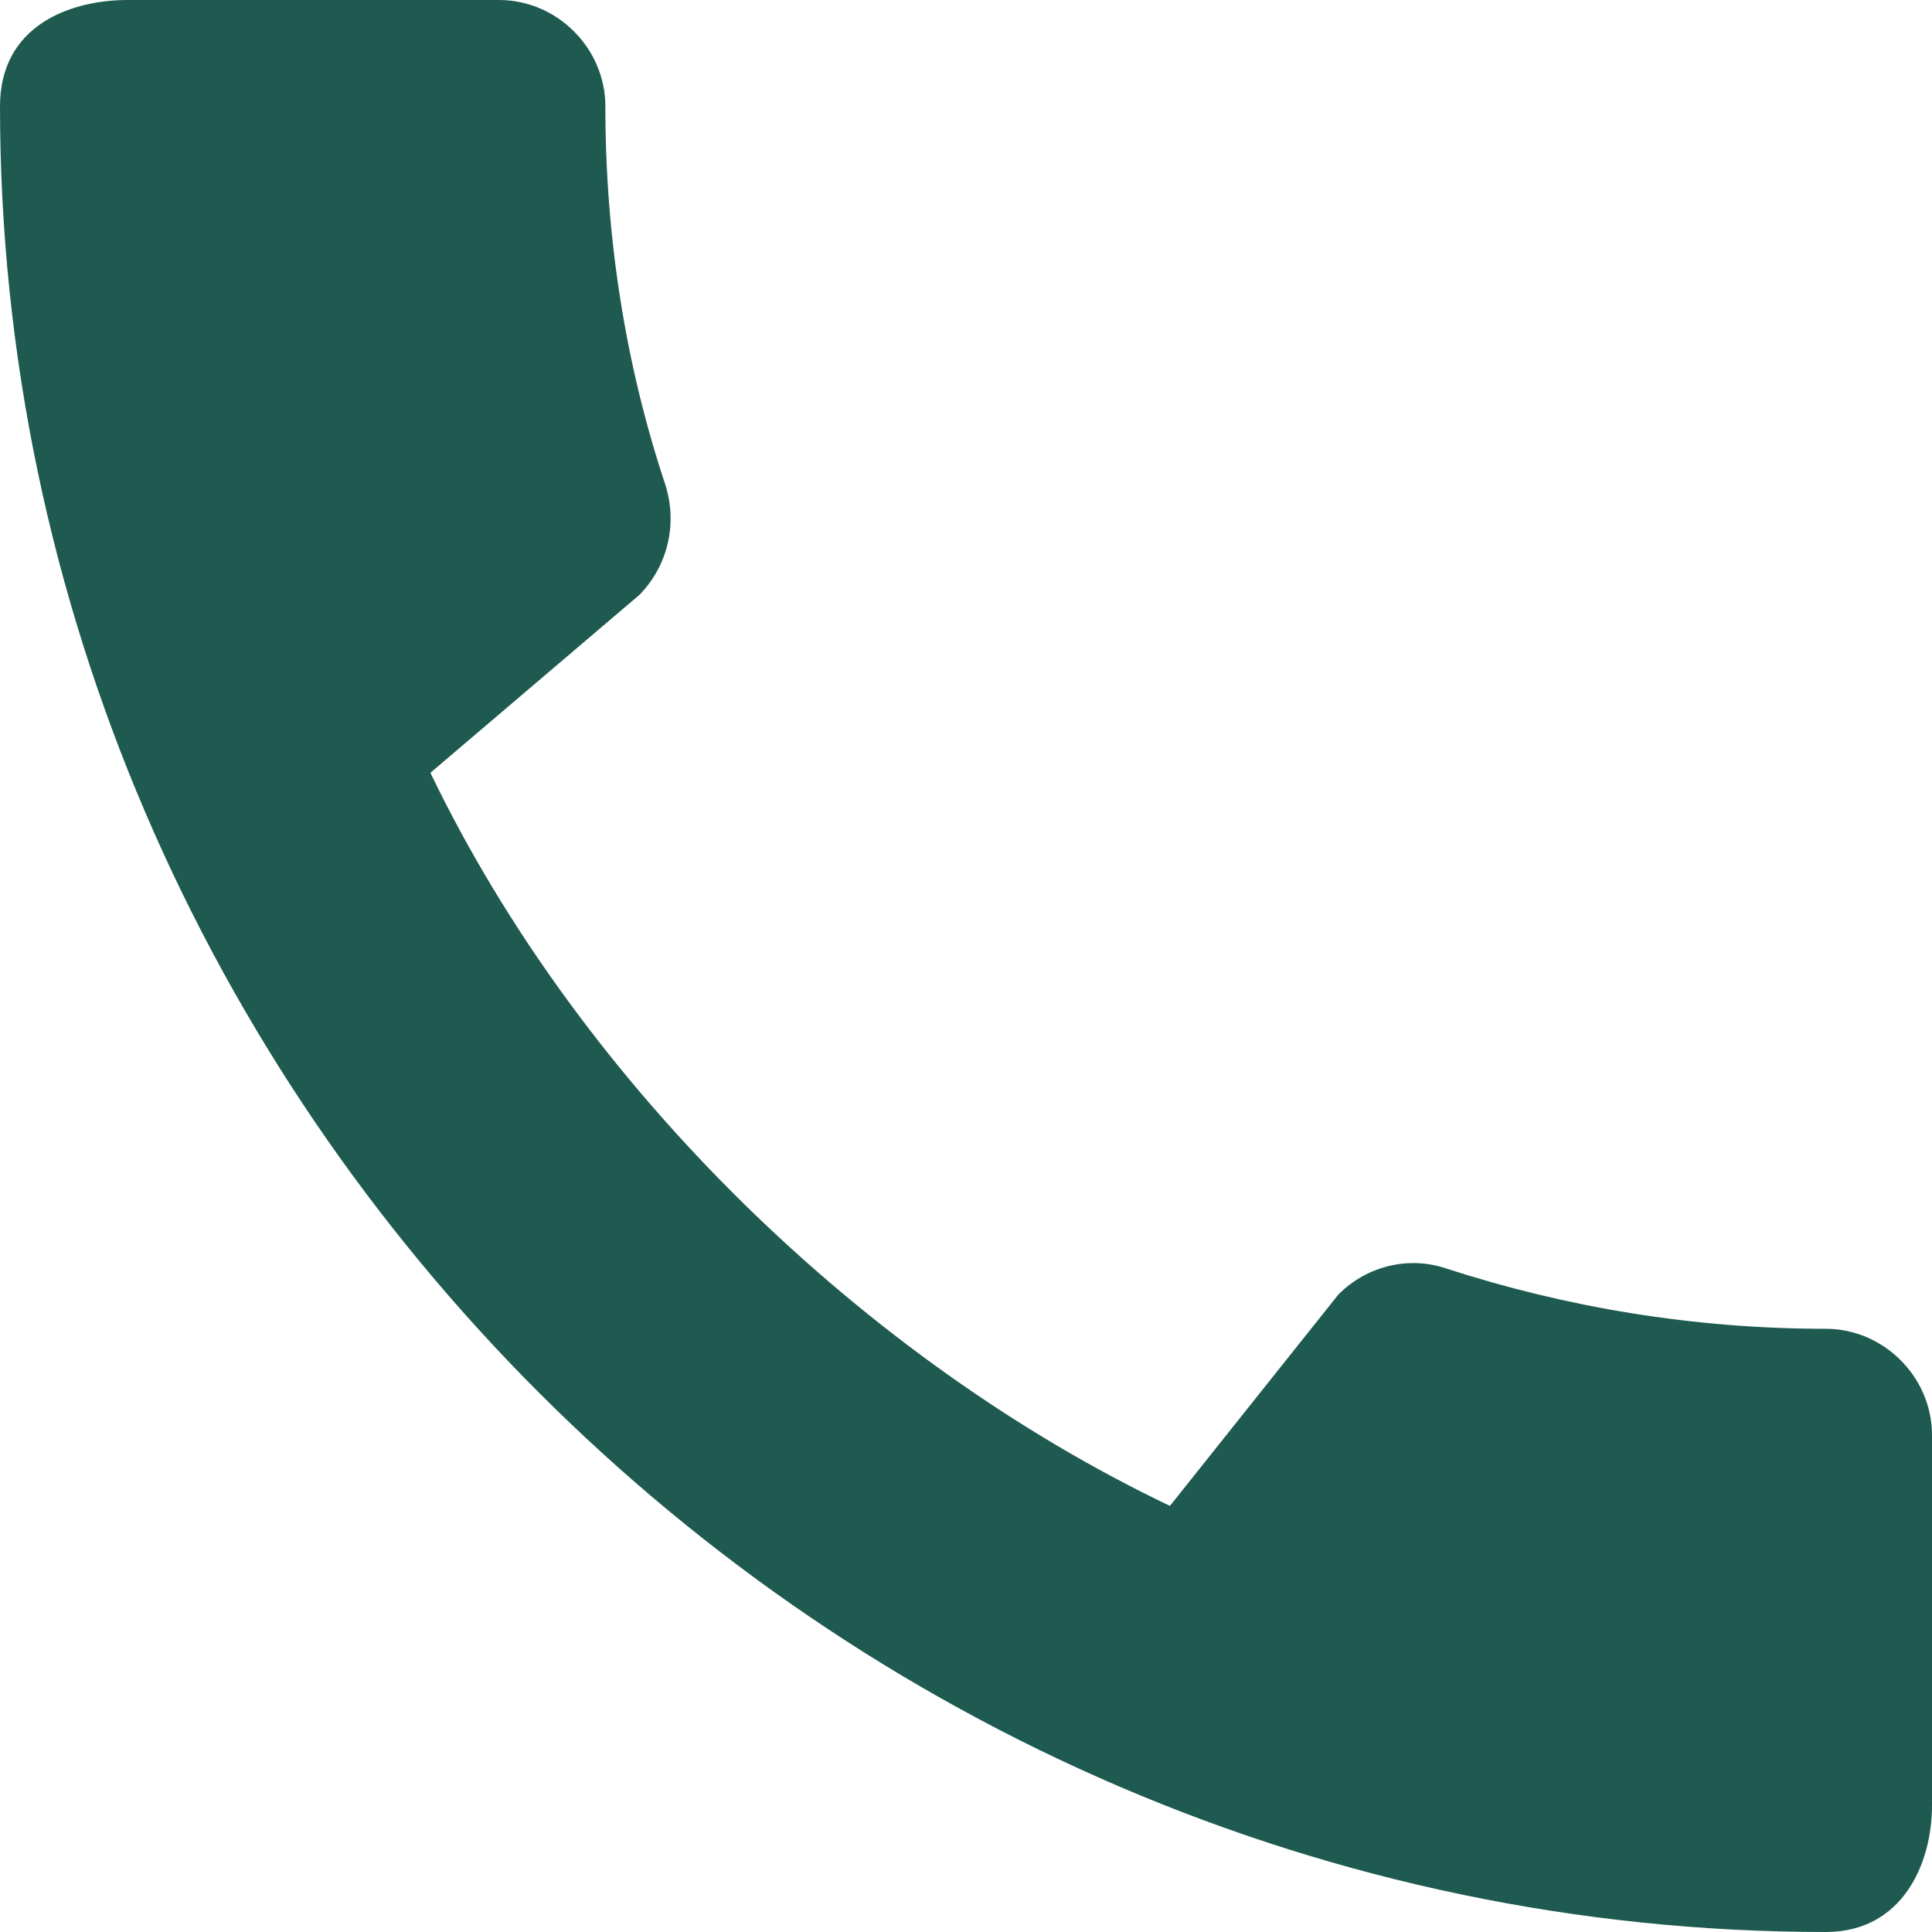 <?xml version="1.0" encoding="UTF-8"?> <svg xmlns="http://www.w3.org/2000/svg" width="81" height="81" viewBox="0 0 81 81" fill="none"> <path d="M76.545 55.71C71.01 55.71 65.655 54.81 60.66 53.19C59.085 52.65 57.33 53.055 56.115 54.27L49.05 63.135C36.315 57.06 24.39 45.585 18.045 32.4L26.82 24.93C28.035 23.67 28.395 21.915 27.9 20.34C26.235 15.345 25.38 9.99 25.38 4.455C25.38 2.025 23.355 0 20.925 0H5.355C2.925 0 0 1.08 0 4.455C0 46.26 34.785 81 76.545 81C79.74 81 81 78.165 81 75.69V60.165C81 57.735 78.975 55.71 76.545 55.71Z" fill="#1E5A50"></path> </svg> 